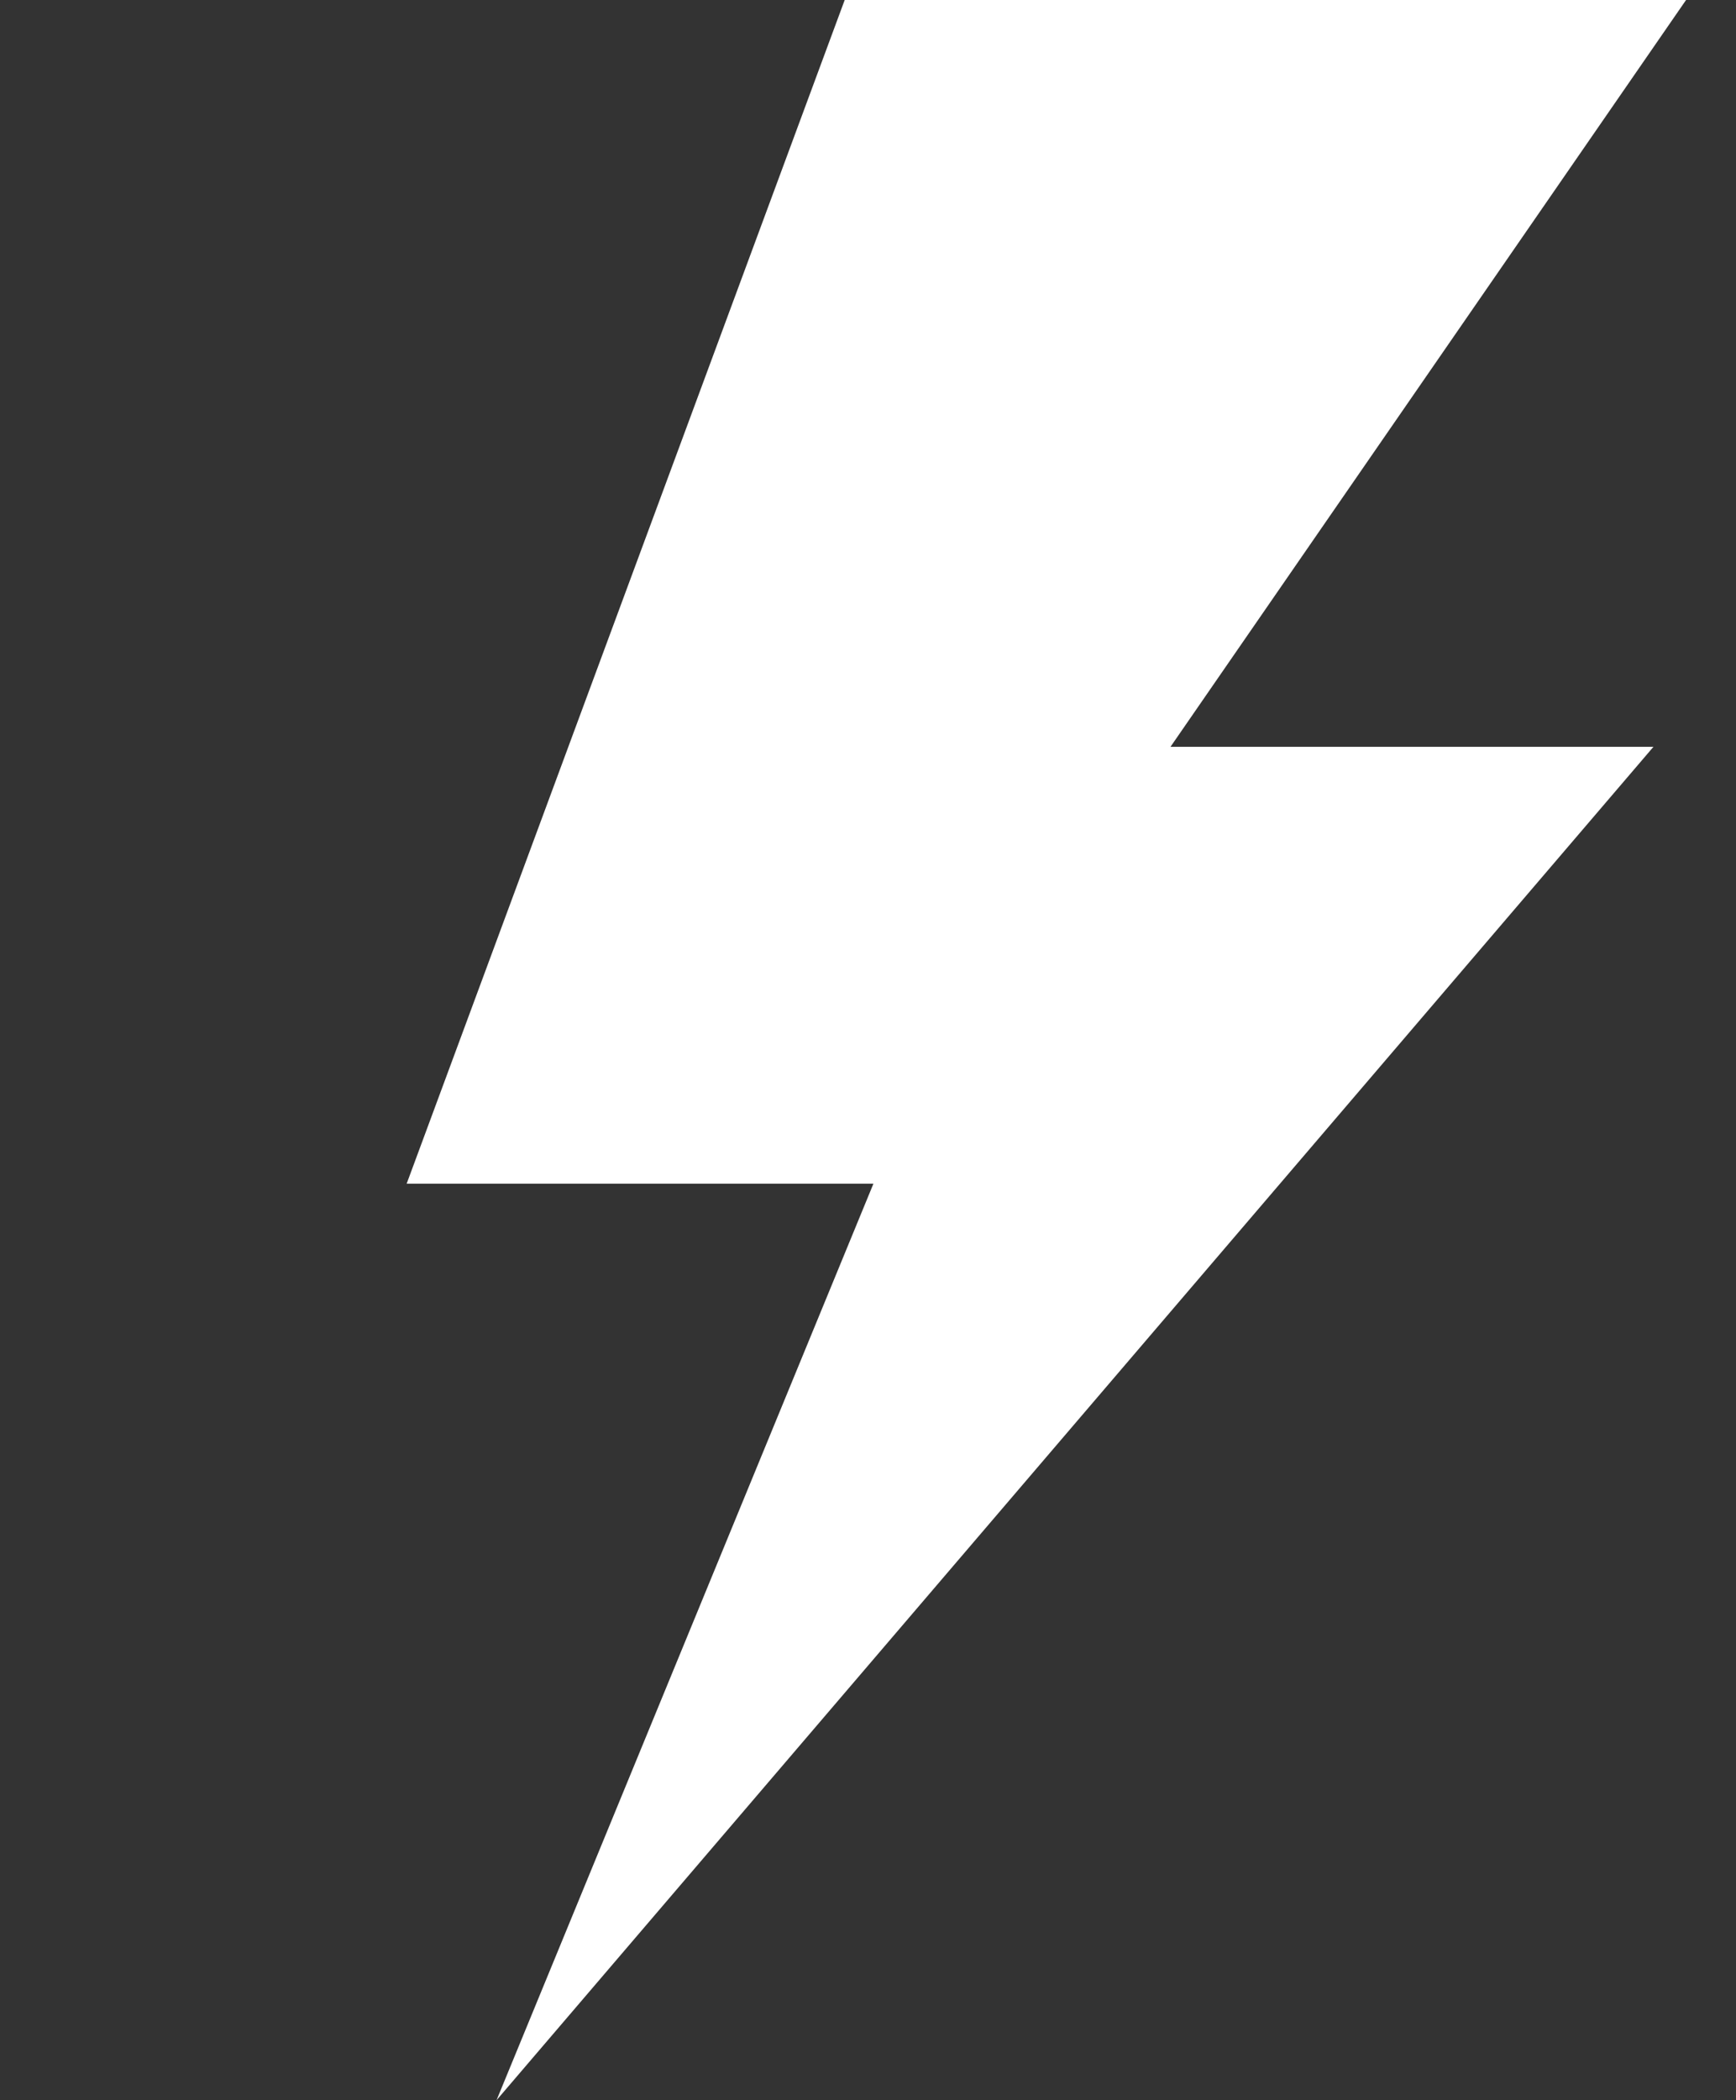 <?xml version="1.0" encoding="utf-8"?>
<!-- Generator: Adobe Illustrator 15.1.0, SVG Export Plug-In . SVG Version: 6.00 Build 0)  -->
<!DOCTYPE svg PUBLIC "-//W3C//DTD SVG 1.1//EN" "http://www.w3.org/Graphics/SVG/1.1/DTD/svg11.dtd">
<svg version="1.1" id="圖層_1" xmlns="http://www.w3.org/2000/svg" xmlns:xlink="http://www.w3.org/1999/xlink" x="0px" y="0px"
	 width="18.25px" height="22.07px" viewBox="4 4.965 18.25 22.07" enable-background="new 4 4.965 18.25 22.07"
	 xml:space="preserve">
<rect x="4" y="4.965" width="18.25" height="22.07" fill="#333333" stroke="none"/>
<polygon fill="#FFFFFF" points="12.88,4.965 21.725,4.965 16.305,12.813 21.382,12.813 9.22,27.035 13.182,17.404 8.275,17.404 "/>
</svg>
